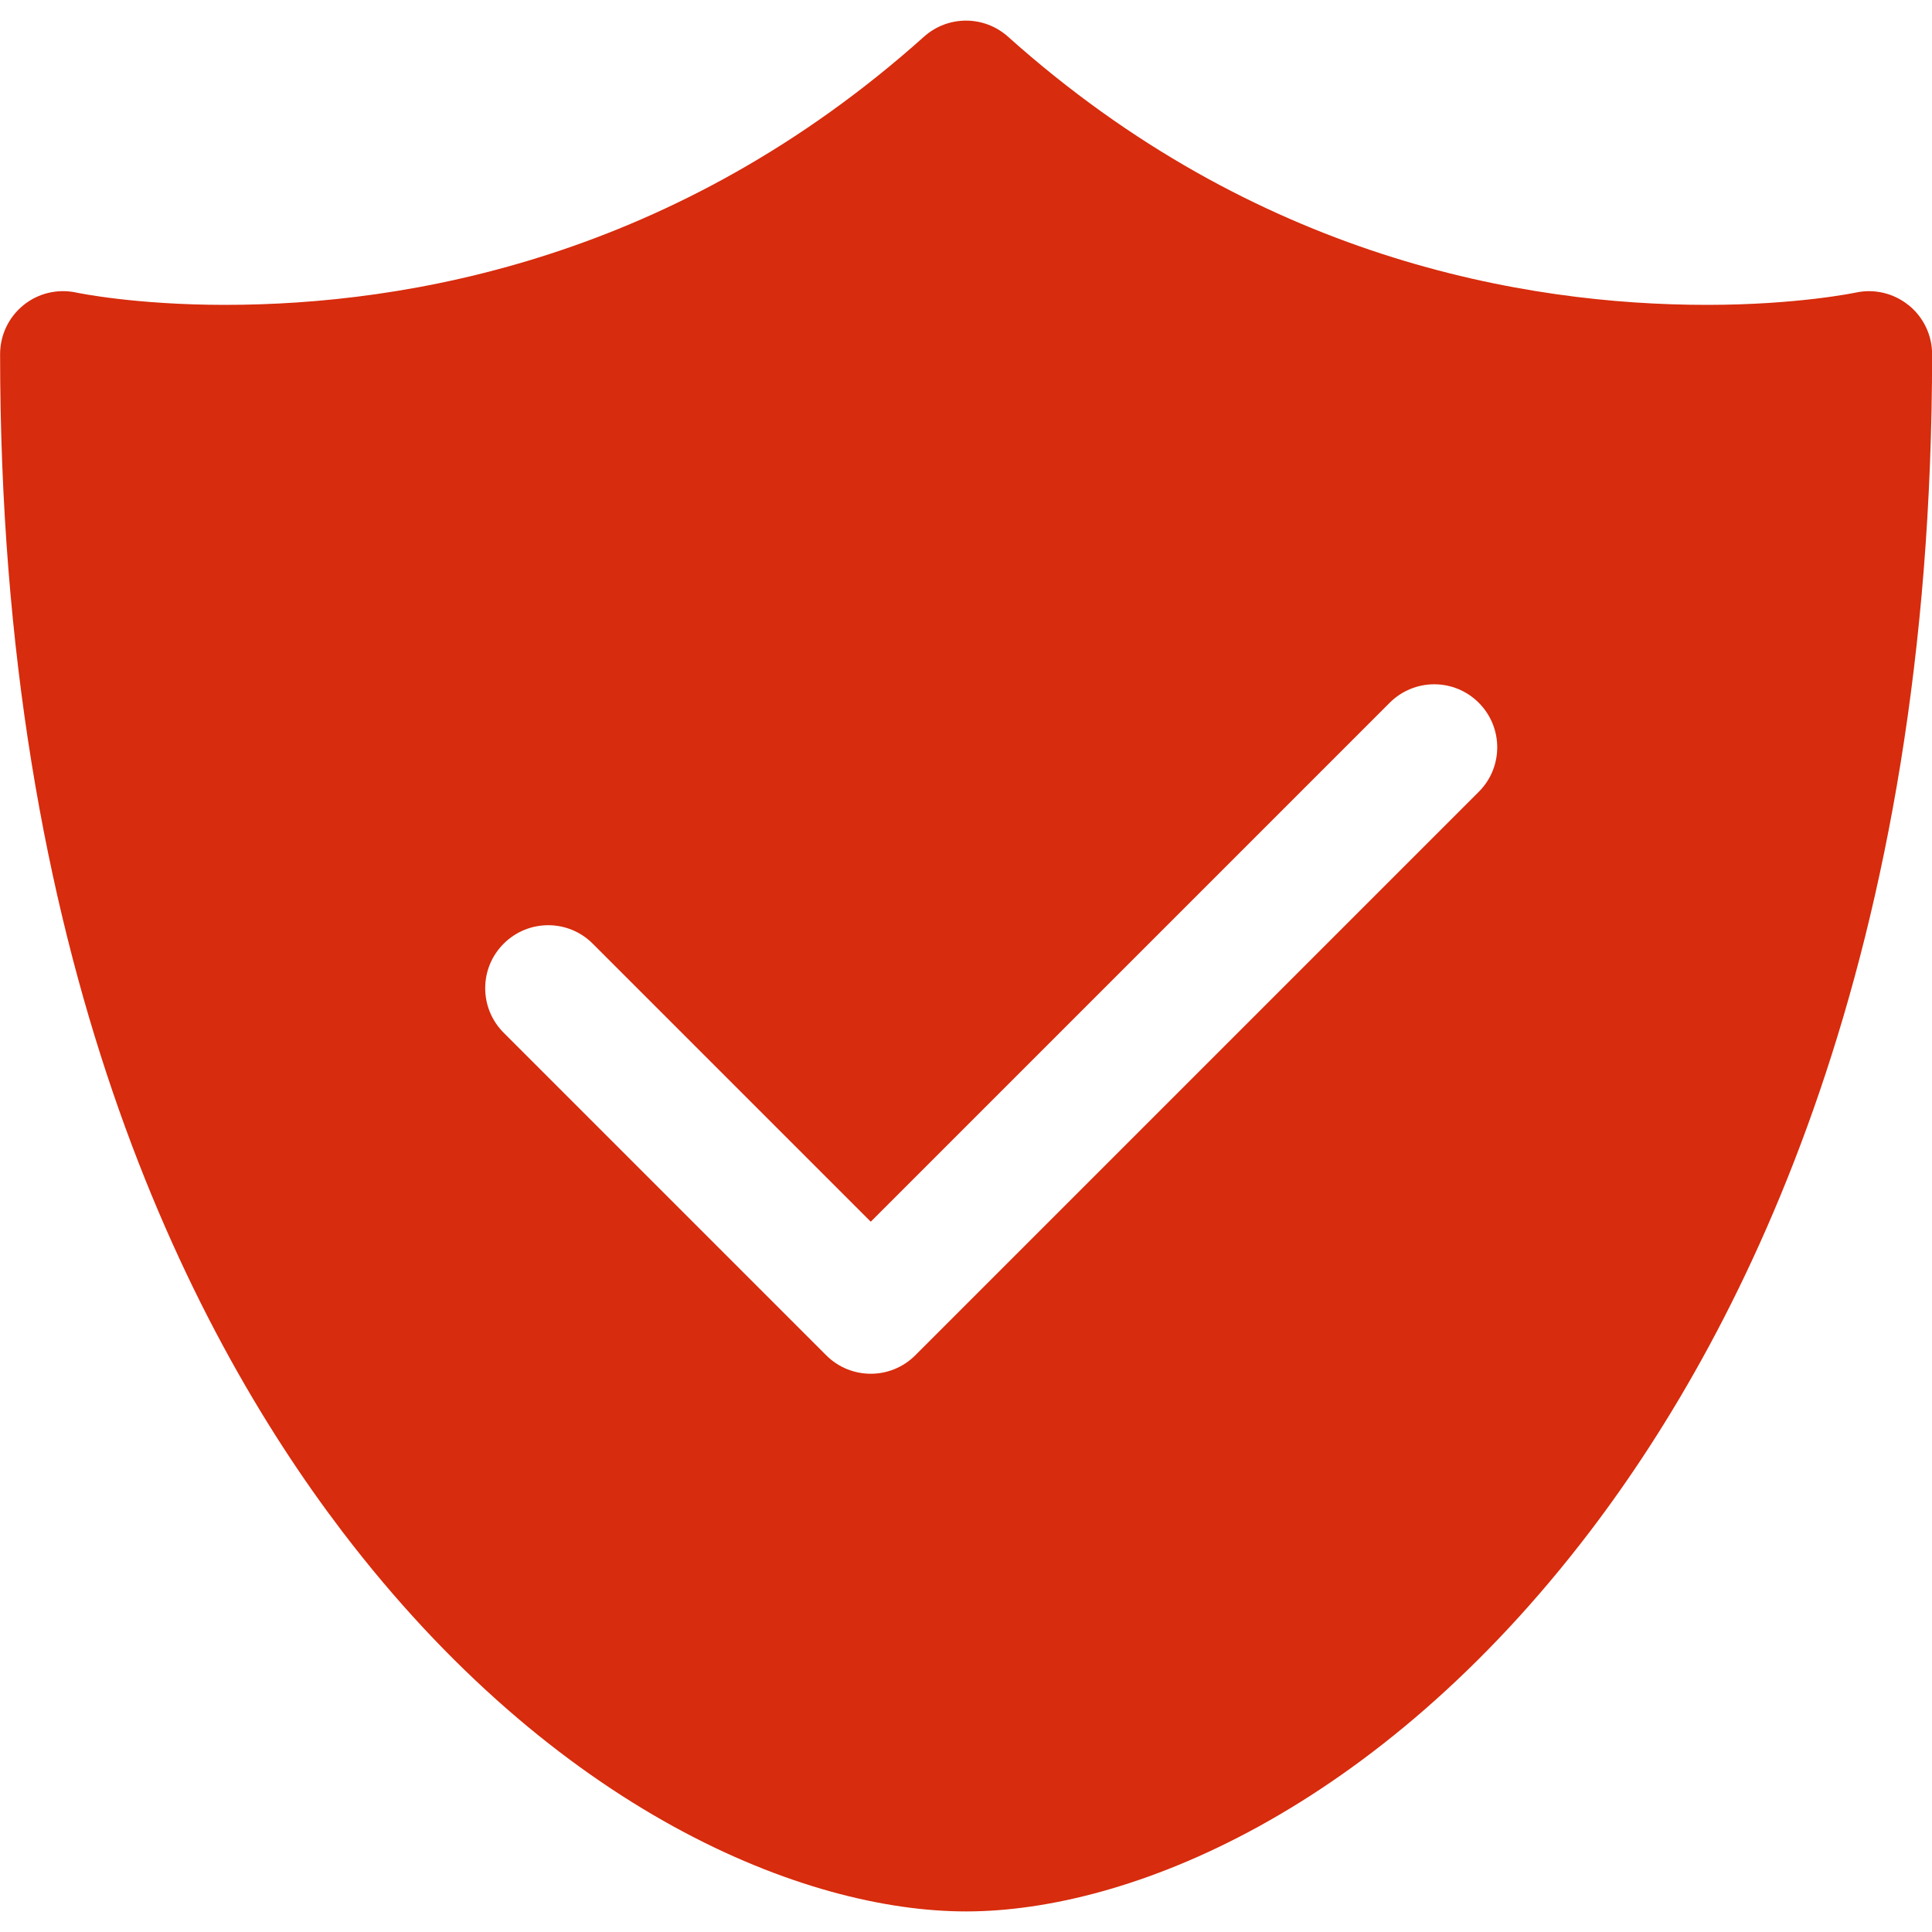 <svg version="1.1" xmlns="http://www.w3.org/2000/svg" xmlns:xlink="http://www.w3.org/1999/xlink" width="20" height="20" viewBox="0,0,256,256"><defs><clipPath id="clip-1"><rect x="0" y="0" width="20" height="20" id="clip-1" fill="none"></rect></clipPath></defs><g fill="none" fill-rule="nonzero" stroke="none" stroke-width="1" stroke-linecap="butt" stroke-linejoin="miter" stroke-miterlimit="10" stroke-dasharray="" stroke-dashoffset="0" font-family="none" font-weight="none" font-size="none" text-anchor="none" style="mix-blend-mode: normal"><g><g><g><g><g><g><g><g><g transform="scale(12.8,12.8)"><g clip-path="url(#clip-1)"><path d="M19.757,3.159c-0.153,-0.124 -0.355,-0.172 -0.547,-0.13c-0.006,0.001 -0.604,0.127 -1.54,0.127c-1.886,0 -4.672,-0.482 -7.235,-2.776c-0.248,-0.222 -0.622,-0.222 -0.87,0c-2.563,2.294 -5.349,2.776 -7.235,2.776c-0.936,0 -1.534,-0.126 -1.538,-0.127c-0.193,-0.042 -0.395,0.005 -0.548,0.129c-0.154,0.124 -0.243,0.311 -0.243,0.508c0,6.23 1.926,10.066 3.542,12.188c2.209,2.9 4.784,3.933 6.458,3.933c1.674,0 4.249,-1.033 6.458,-3.933c1.616,-2.122 3.542,-5.958 3.542,-12.188c0,-0.197 -0.09,-0.383 -0.243,-0.507zM15.308,8.197l-5.833,5.833c-0.127,0.127 -0.294,0.191 -0.461,0.191c-0.167,0 -0.334,-0.064 -0.461,-0.191l-3.339,-3.339c-0.255,-0.255 -0.255,-0.668 0,-0.922c0.255,-0.255 0.668,-0.255 0.922,0l2.878,2.878l5.372,-5.372c0.255,-0.255 0.668,-0.255 0.922,0c0.255,0.255 0.255,0.668 -0,0.922z" fill="#d72c0d"></path></g></g></g></g></g></g></g></g></g></g></g></svg>